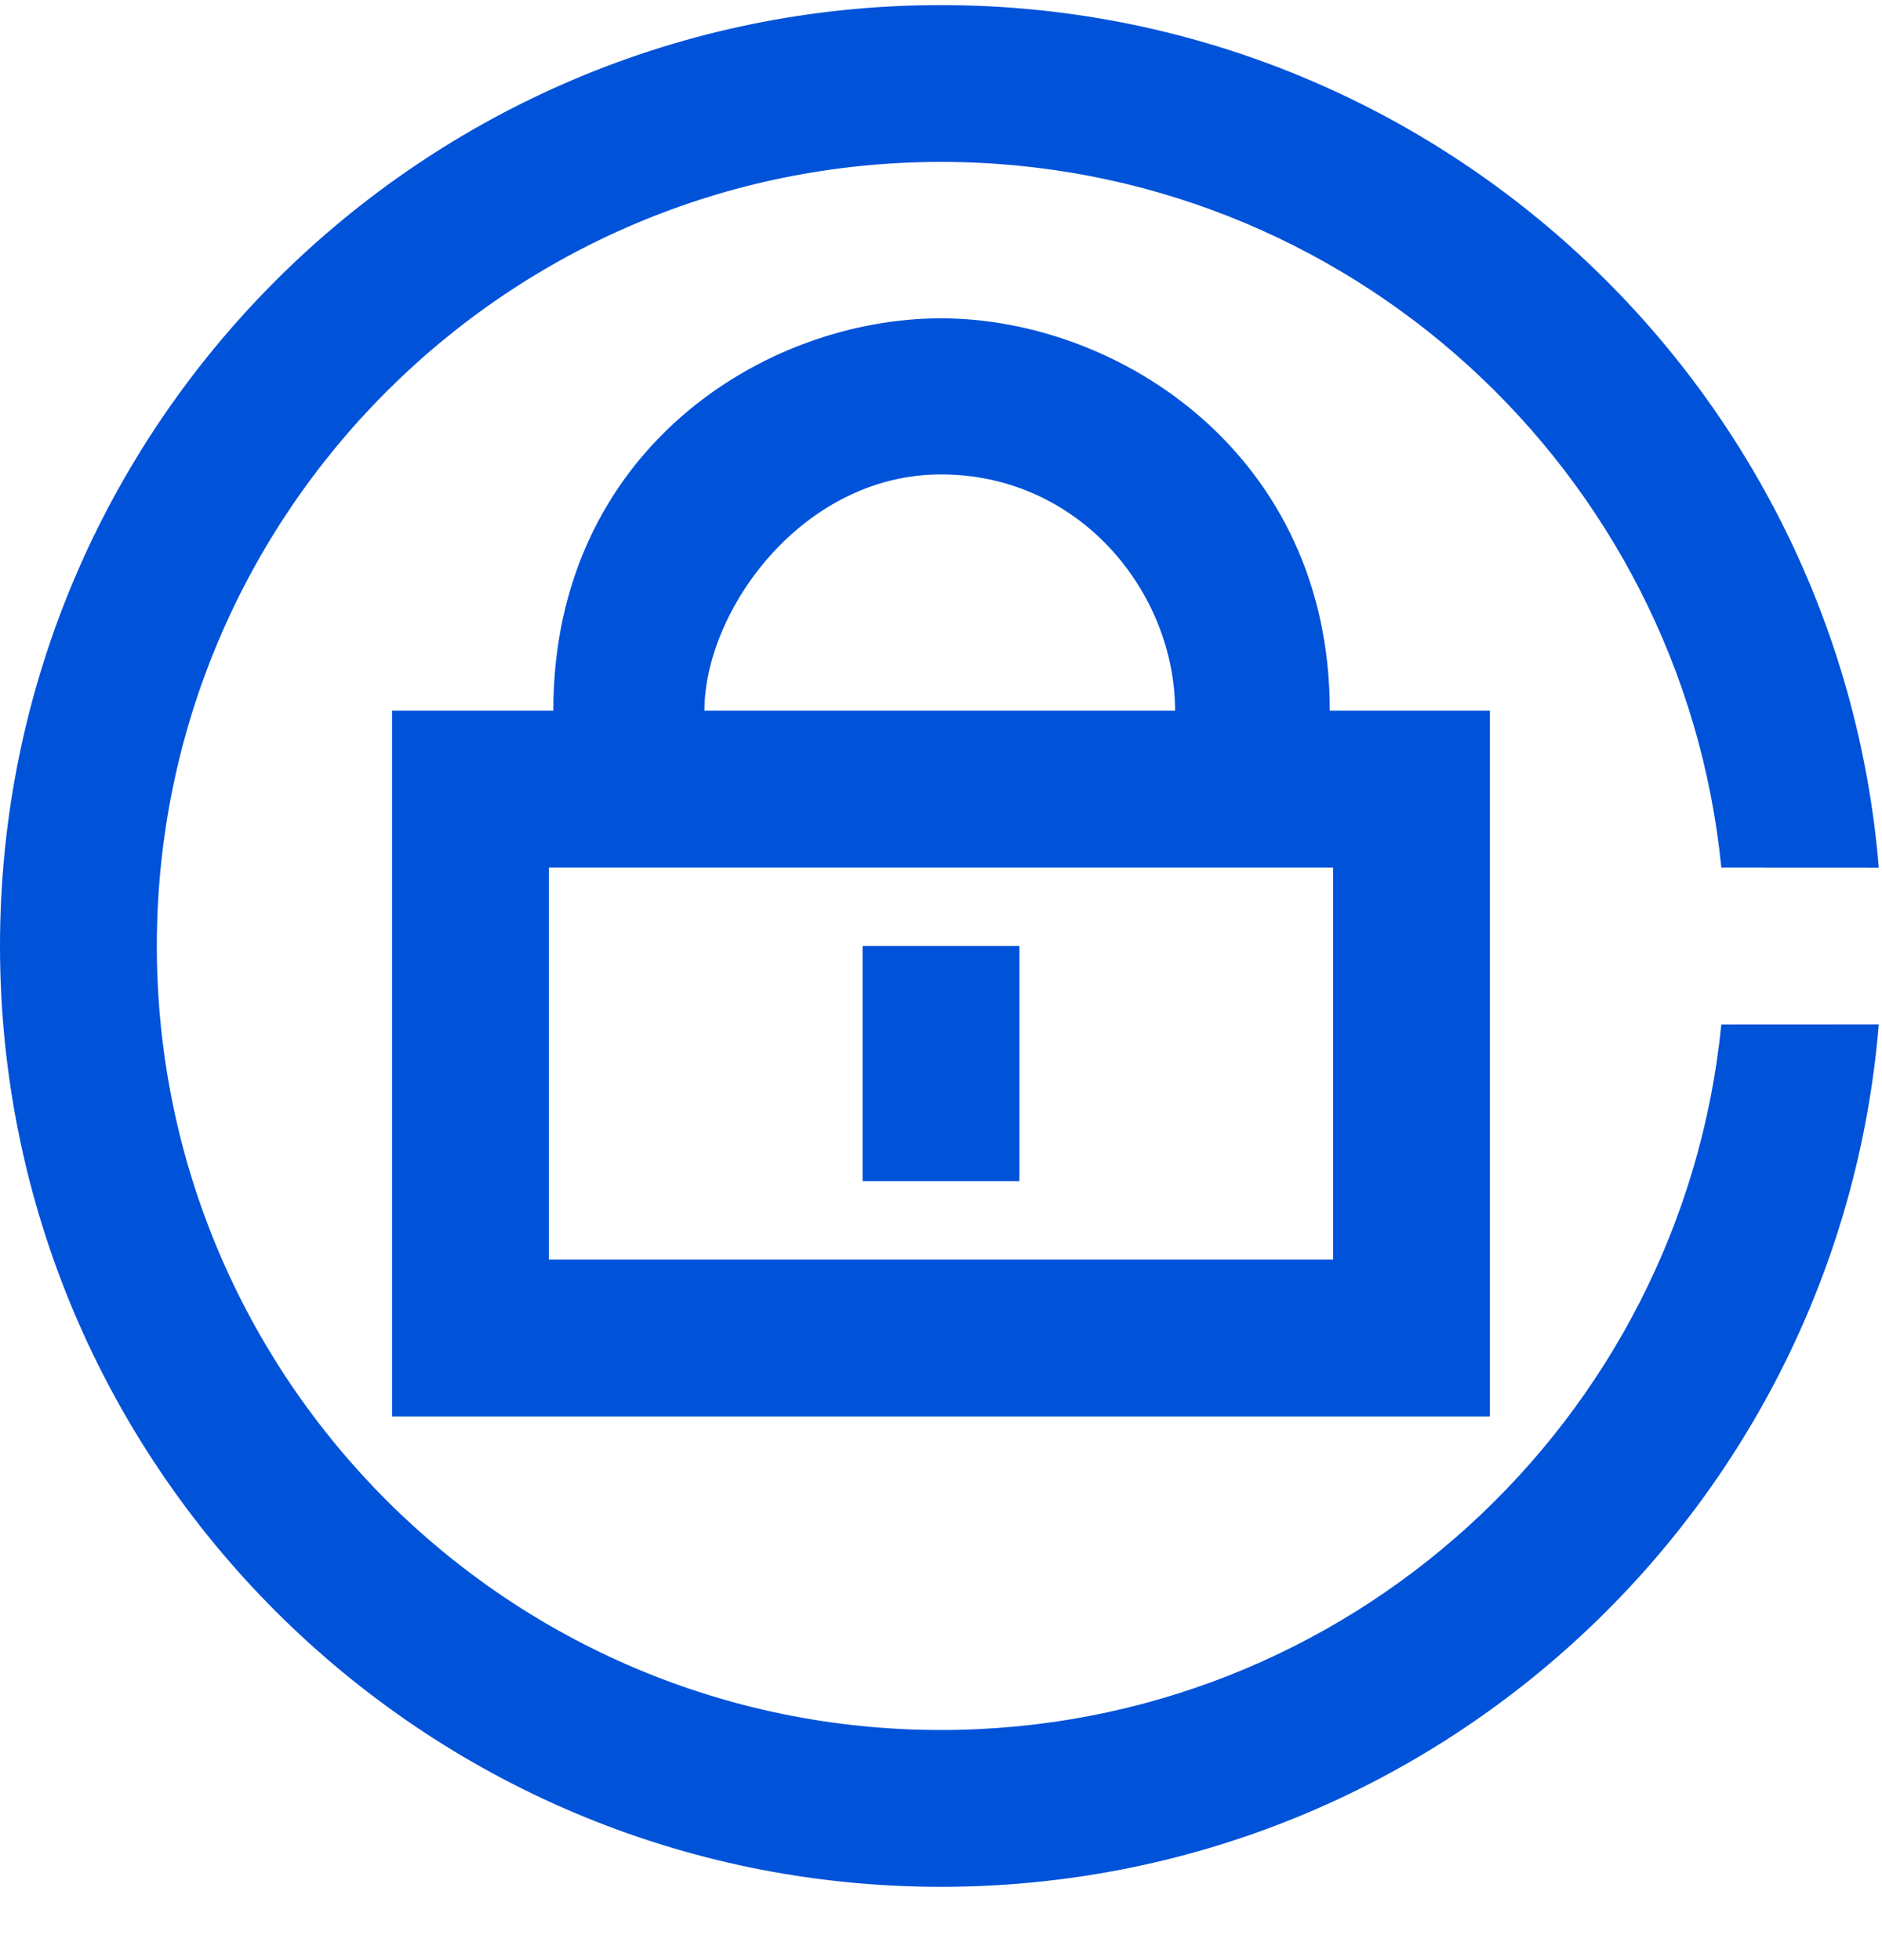 <?xml version="1.0" encoding="UTF-8"?>
<svg width="24px" height="25px" viewBox="0 0 24 25" version="1.1" xmlns="http://www.w3.org/2000/svg" xmlns:xlink="http://www.w3.org/1999/xlink">
    <title>私有网络 24_blue</title>
    <g id="页面-1" stroke="none" stroke-width="1" fill="none" fill-rule="evenodd">
        <g id="私有网络-24_blue" transform="translate(0, 0.065)" fill-rule="nonzero">
            <g id="私有网络">
                <rect id="Rectangle-Copy" fill="#444444" opacity="0" x="0" y="0" width="24" height="24"></rect>
                <path d="M12,0 C18.291,0 23.451,4.841 23.959,11.001 L21.951,11 C21.449,5.947 17.185,2 12,2 C6.477,2 2,6.477 2,12 C2,17.523 6.477,22 12,22 C17.185,22 21.448,18.054 21.951,13.001 L23.959,13 C23.451,19.16 18.291,24 12,24 C5.373,24 -1.25766064e-12,18.627 -1.25766064e-12,12 C-1.25766064e-12,5.373 5.373,0 12,0 Z M12,3.995 C14.262,3.995 16.958,5.728 16.958,9 L16.958,9 L19,9 L19,18 L5,18 L5,9 L7.056,9 C7.056,5.691 9.738,3.995 12,3.995 Z M17,11 L7,11 L7,16 L17,16 L17,11 Z M13,12 L13,15 L11,15 L11,12 L13,12 Z M12,5.986 C10.229,5.986 8.983,7.726 8.983,9 L8.983,9 L14.985,9 C14.985,7.493 13.771,5.986 12,5.986 Z" id="形状结合" fill="#0052d9"></path>
            </g>
        </g>
    </g>
</svg>